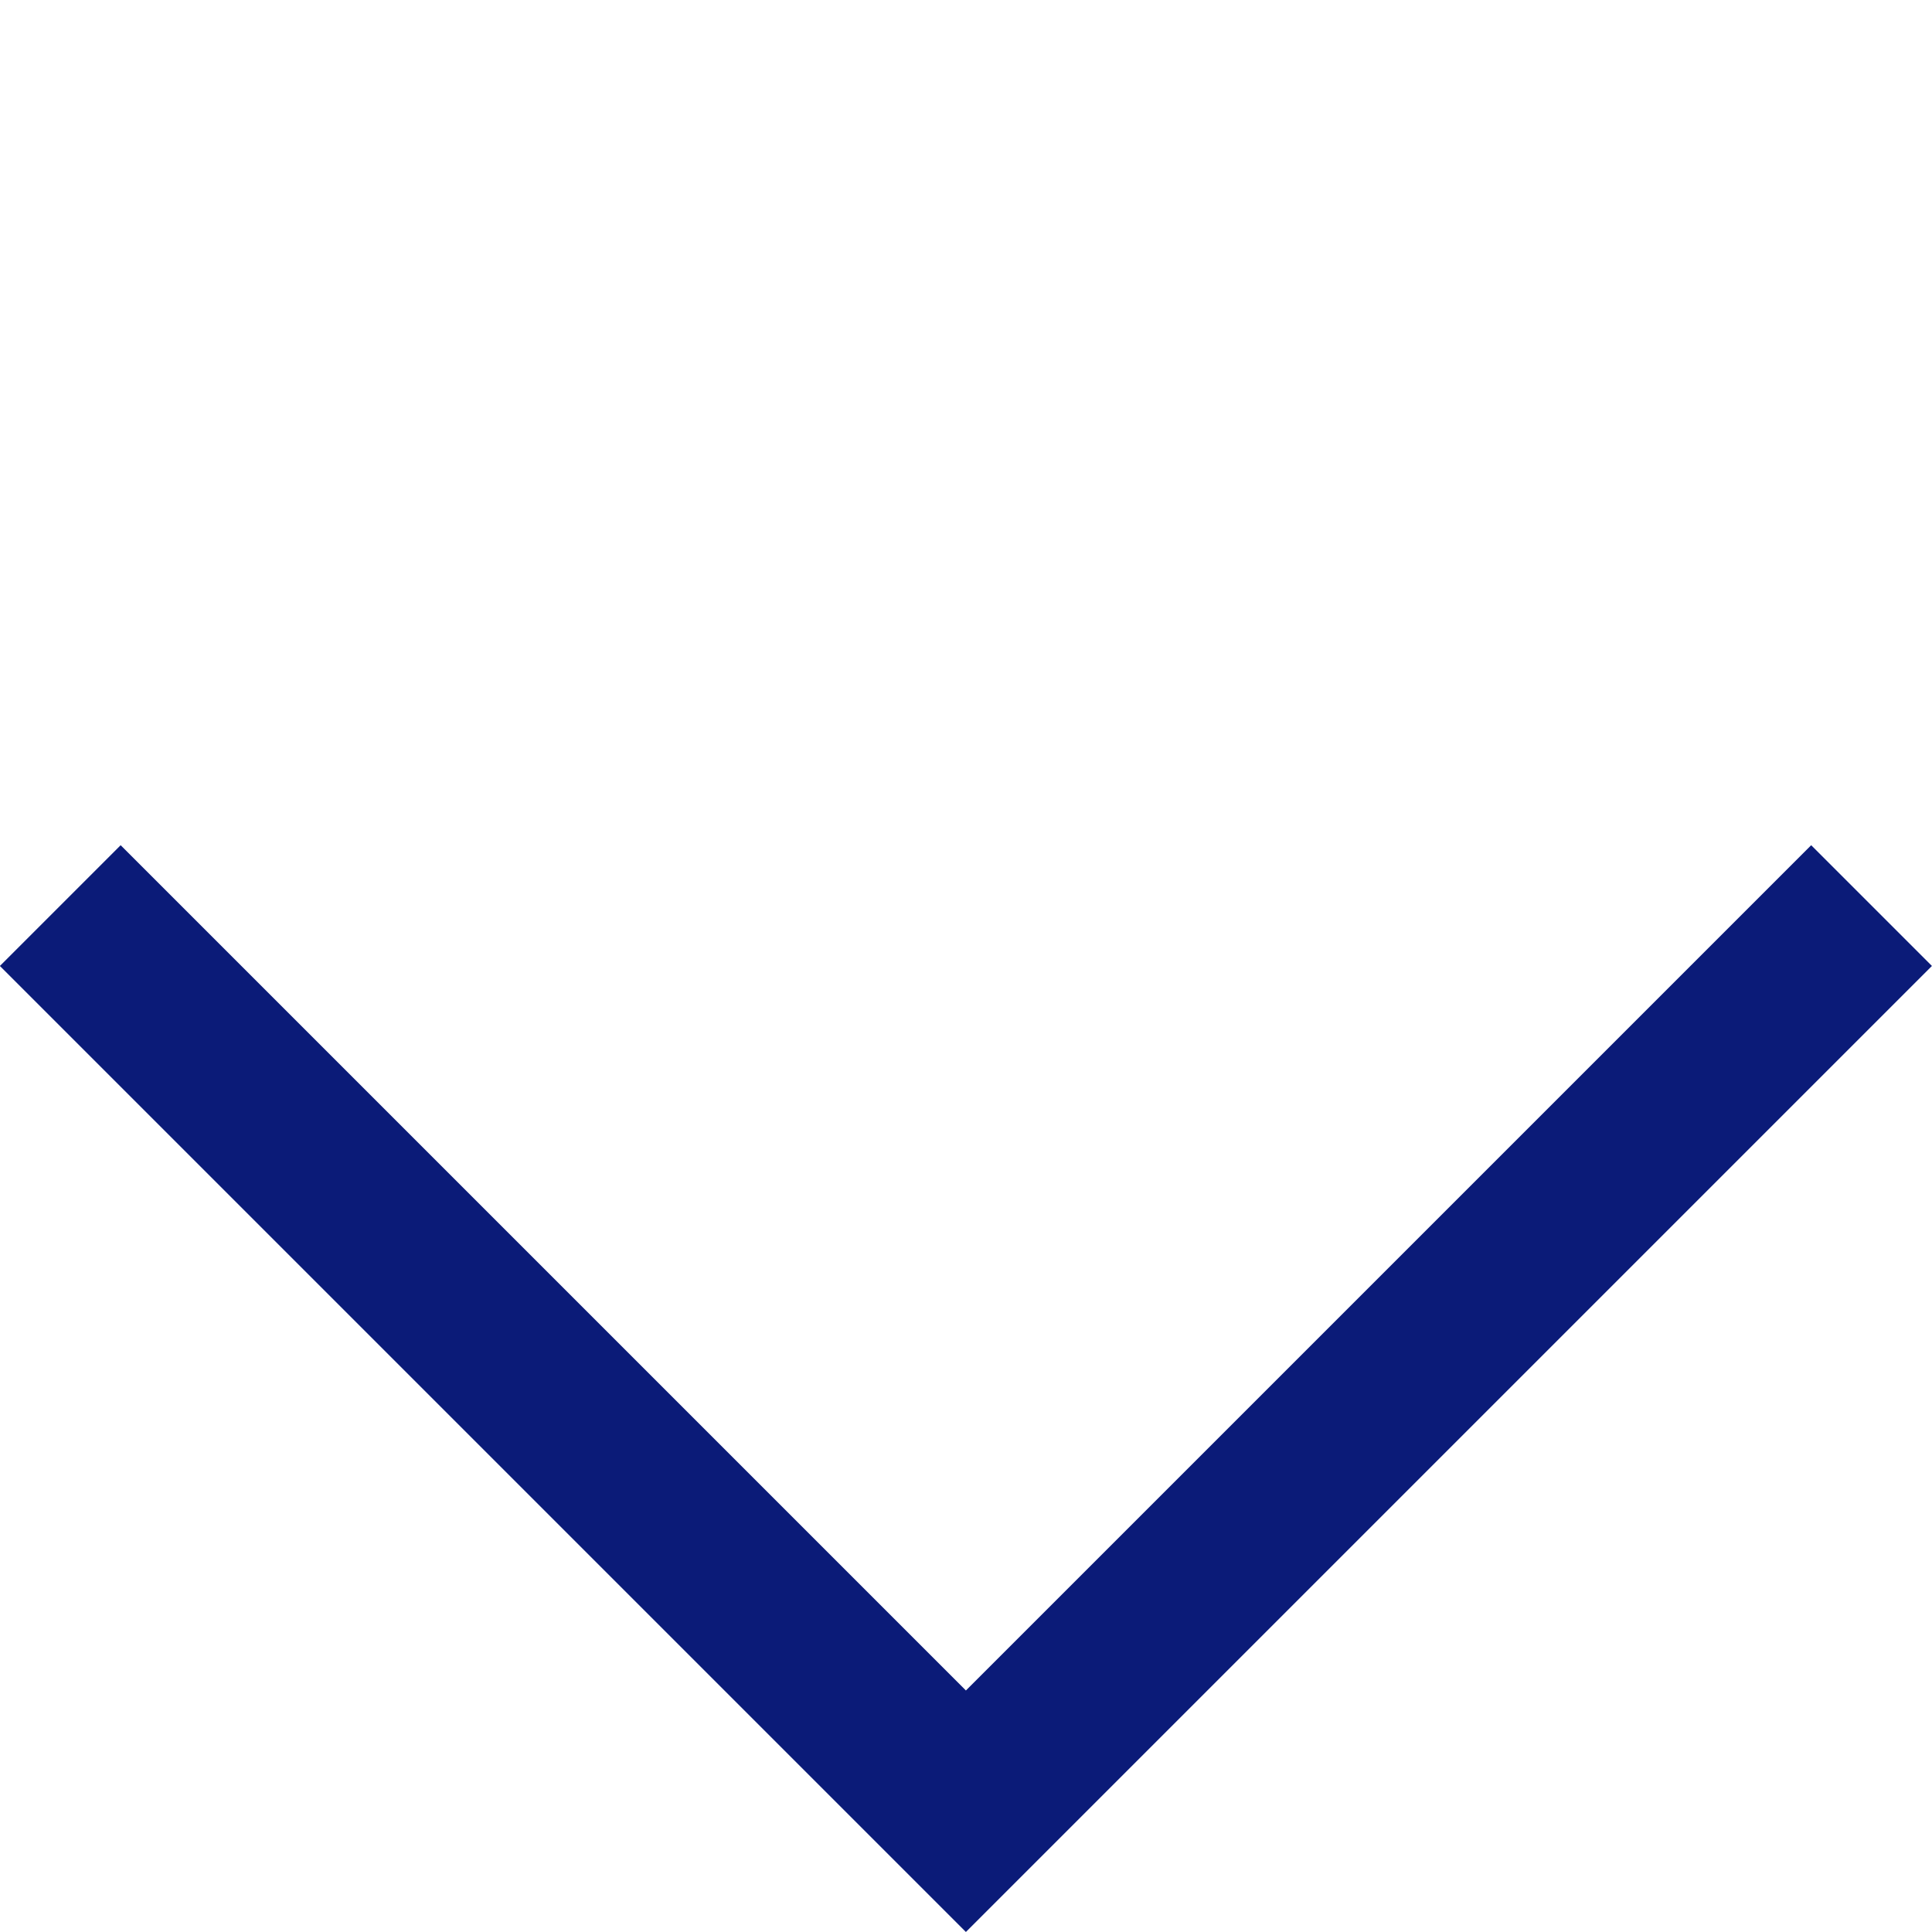 <svg xmlns="http://www.w3.org/2000/svg" width="22.627" height="22.627" viewBox="0 0 22.627 22.627">
  <path id="パス_29922" data-name="パス 29922" d="M-17200.221,3.166h-16v-2h14v-14h2Z" transform="translate(12175.944 12182.781) rotate(45)" fill="#0b1b78"/>
</svg>
